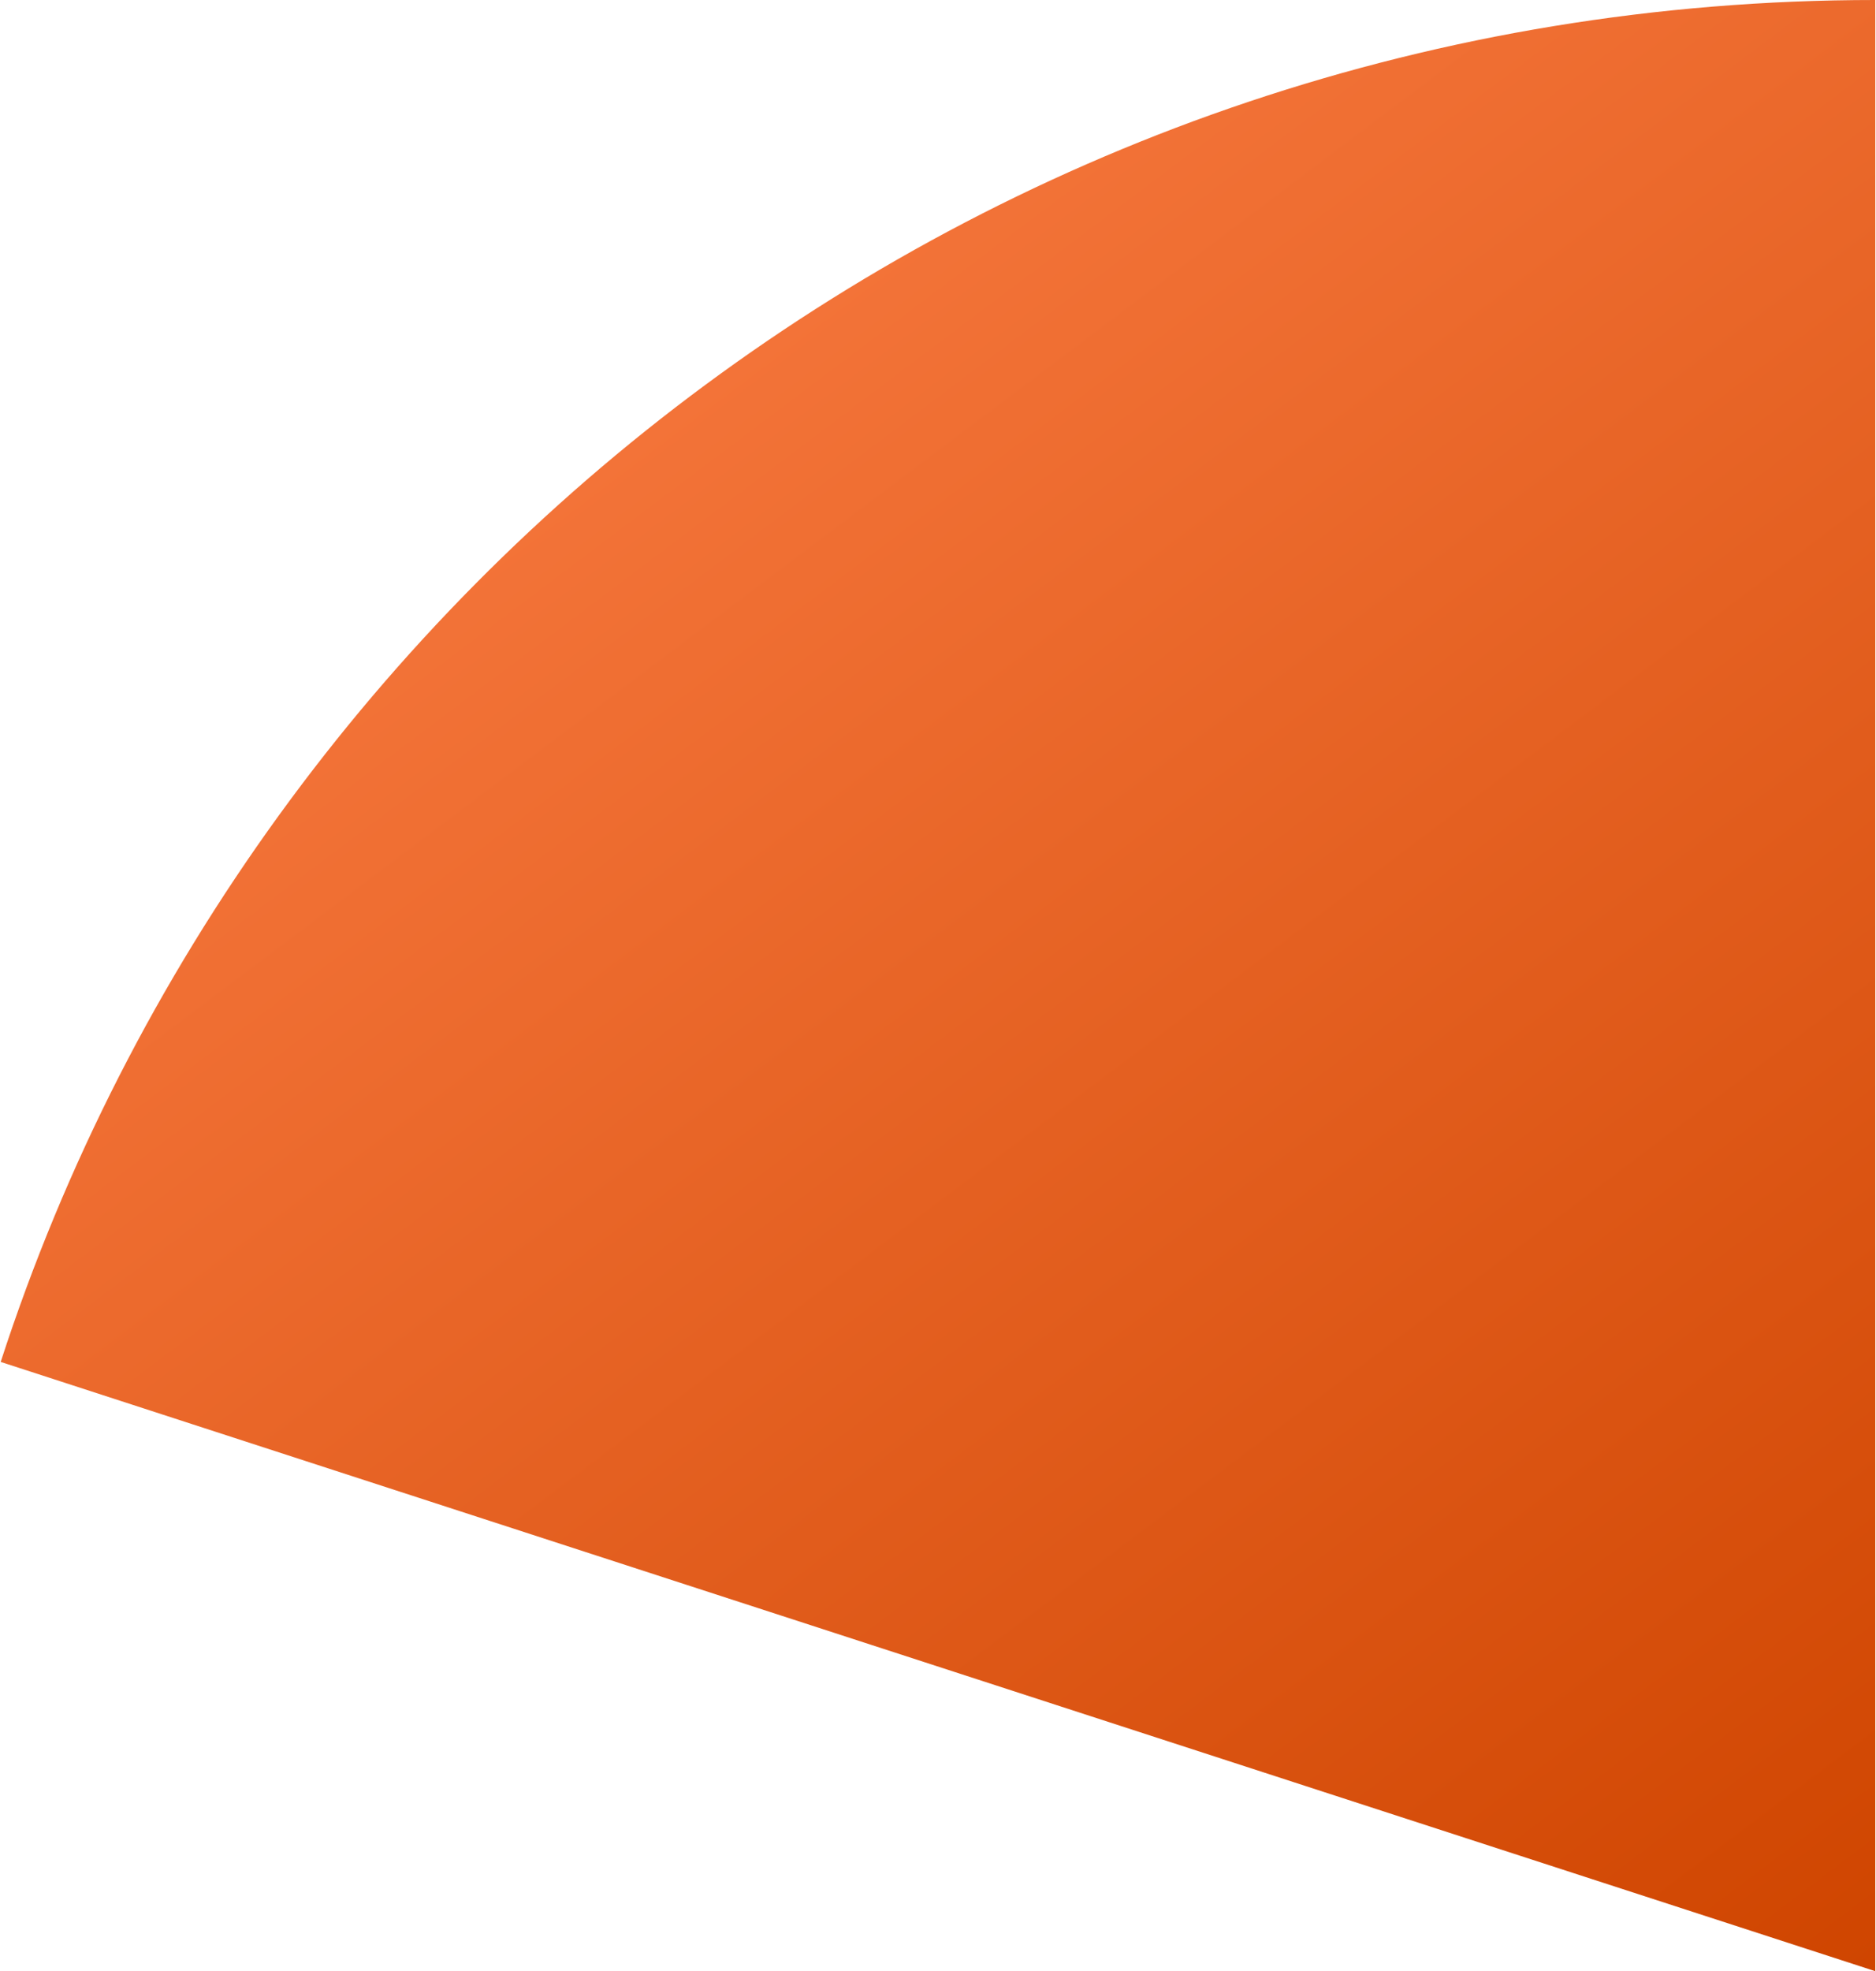 <?xml version="1.0" encoding="UTF-8"?><svg xmlns="http://www.w3.org/2000/svg" xmlns:xlink="http://www.w3.org/1999/xlink" id="Layer_1659fcaf867145" data-name="Layer 1" viewBox="0 0 317.08 333.33" aria-hidden="true" width="317px" height="333px">
  <defs><linearGradient class="cerosgradient" data-cerosgradient="true" id="CerosGradient_idce62f44d7" gradientUnits="userSpaceOnUse" x1="50%" y1="100%" x2="50%" y2="0%"><stop offset="0%" stop-color="#d1d1d1"/><stop offset="100%" stop-color="#d1d1d1"/></linearGradient>
    <style>
      .cls-1-659fcaf867145{
        fill: url(#linear-gradient659fcaf867145);
        stroke-width: 0px;
      }
    </style>
    <linearGradient id="linear-gradient659fcaf867145" x1="120.21" y1="64.29" x2="320.82" y2="330.51" gradientUnits="userSpaceOnUse">
      <stop offset="0" stop-color="#f37338"/>
      <stop offset="1" stop-color="#cf4500"/>
    </linearGradient>
  </defs>
  <path class="cls-1-659fcaf867145" d="M317.08,0C168.94,0,43.4,96.64,0,230.31l317.08,103.03V0Z"/>
</svg>